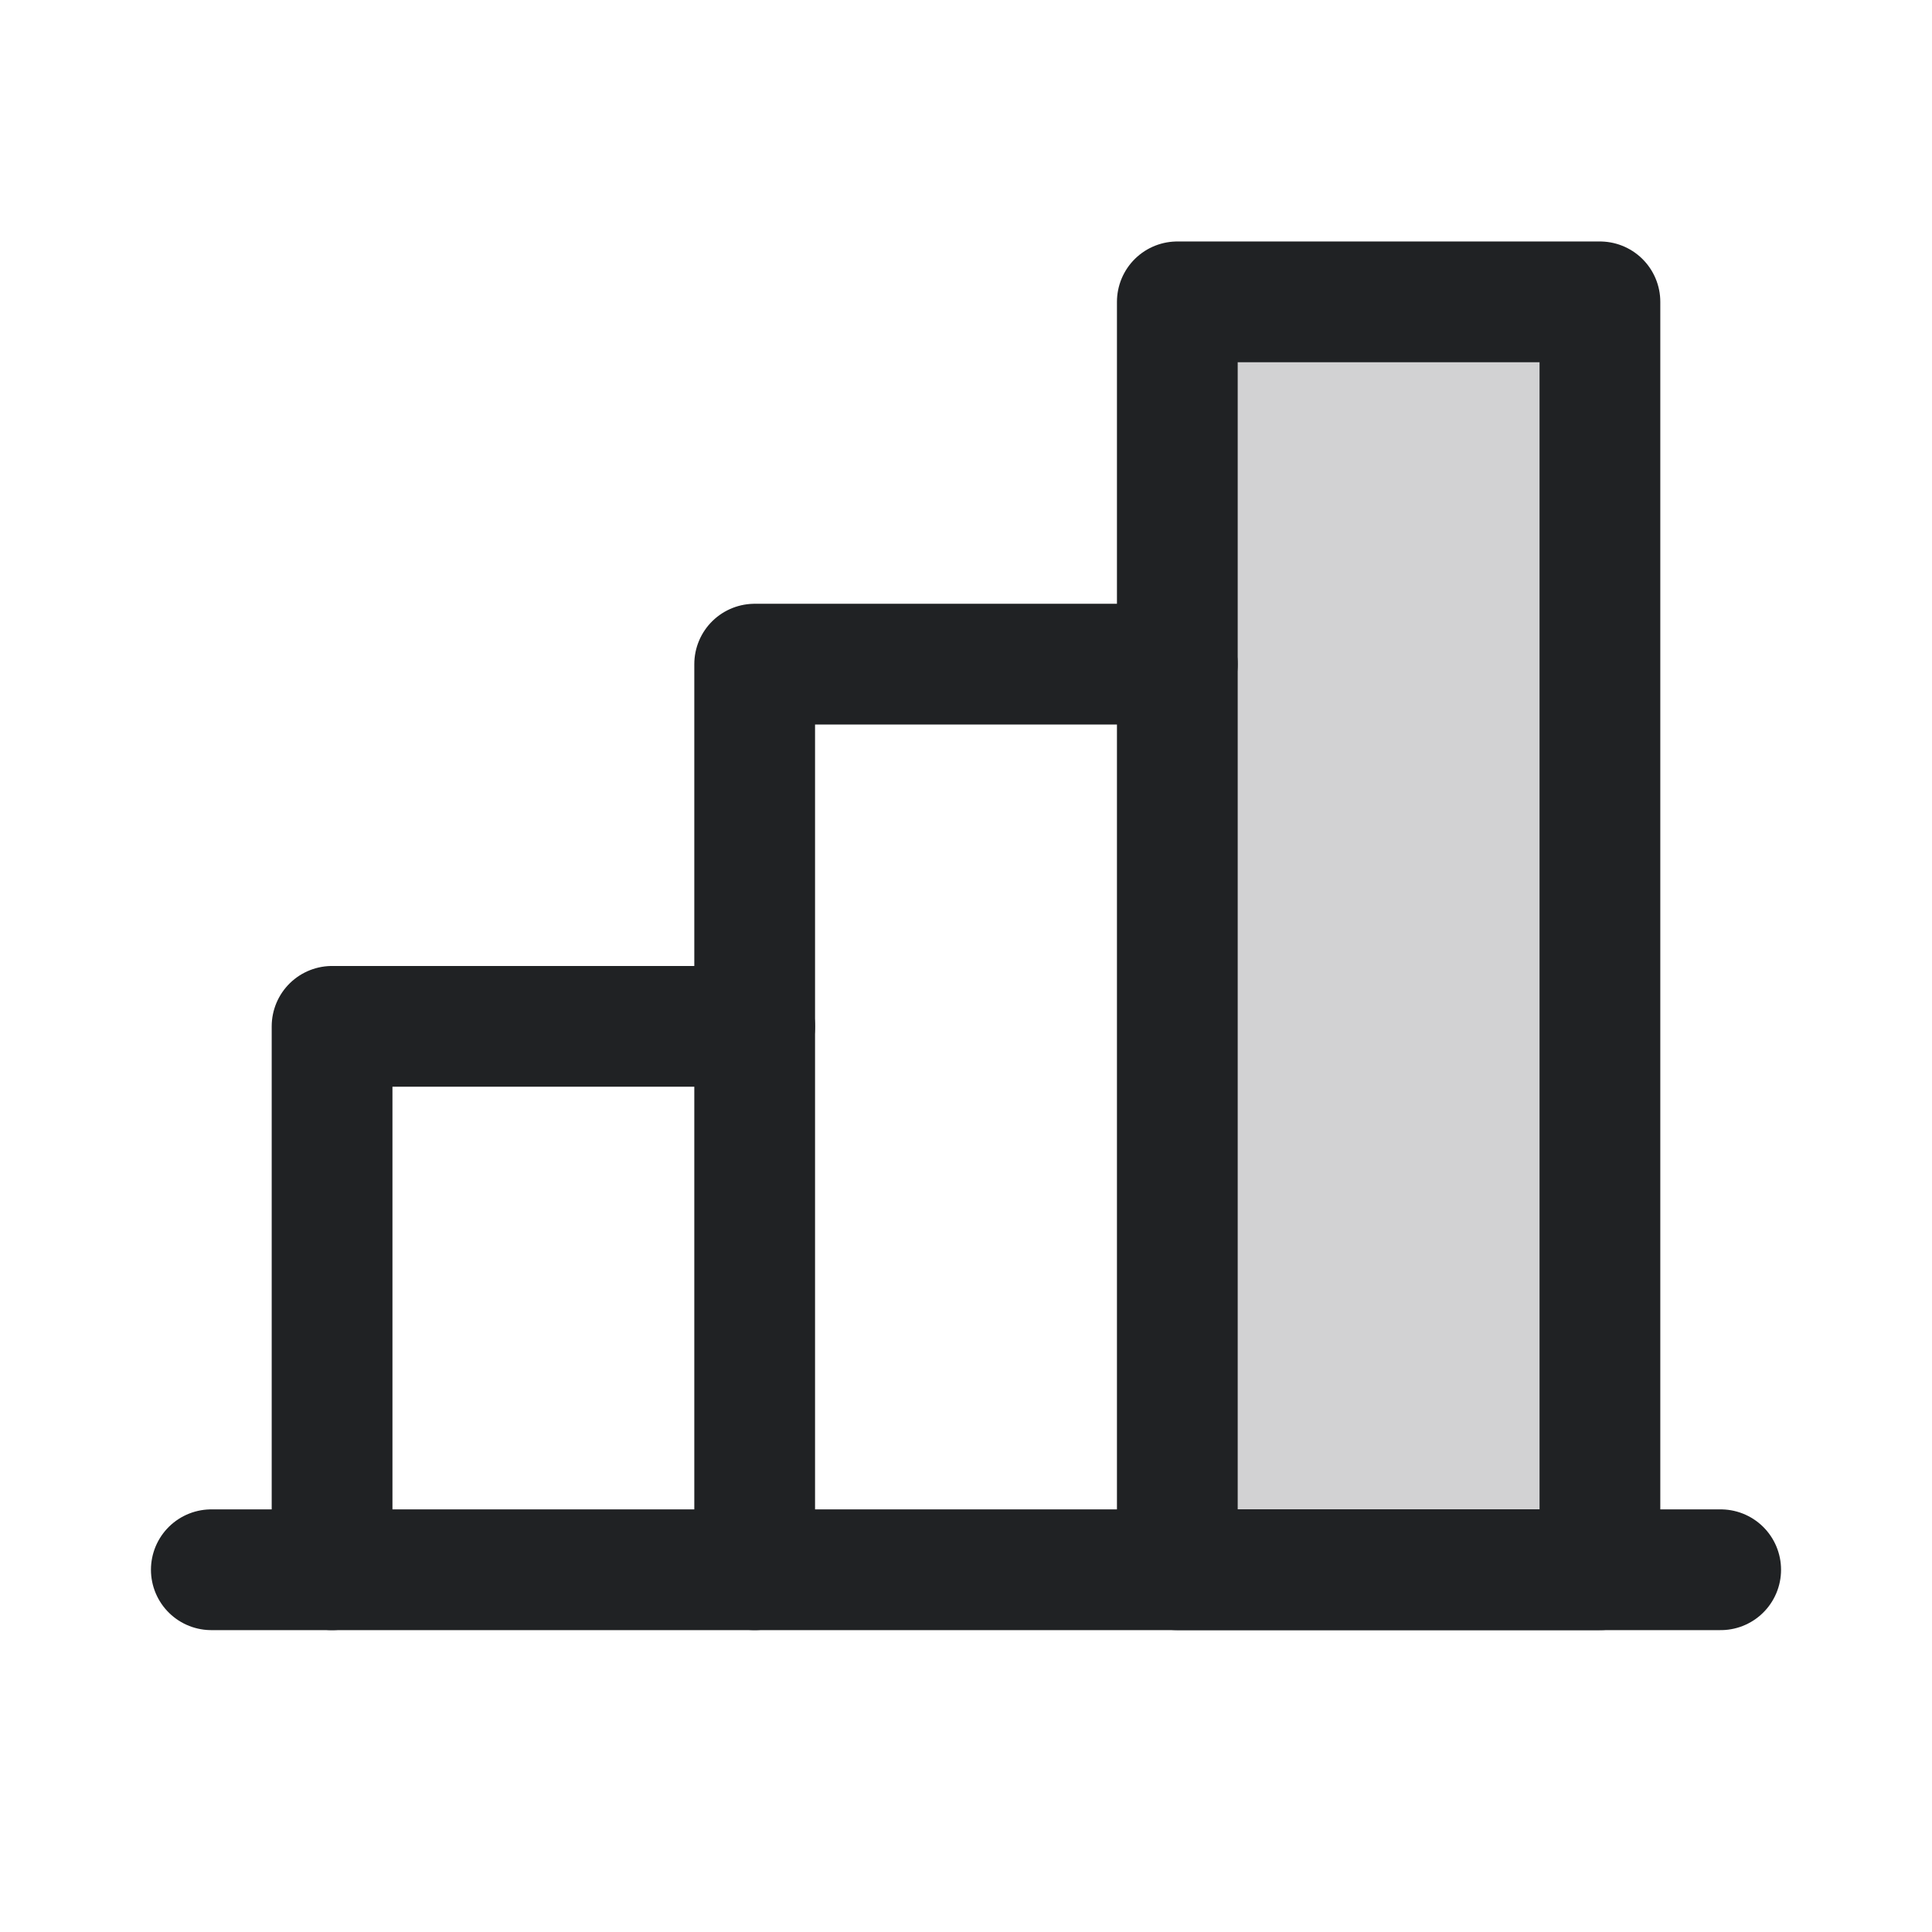 <svg width="42" height="42" viewBox="0 0 42 42" fill="none" xmlns="http://www.w3.org/2000/svg">
<g clip-path="url(#clip0_745_773)">
<path opacity="0.2" d="M34.781 6.562H25.594V34.125H34.781V6.562Z" fill="#202224"/>
<path d="M37.406 34.125H4.594" stroke="#202224" stroke-width="2.625" stroke-linecap="round" stroke-linejoin="round"/>
<path d="M16.406 34.125V14.438H25.594" stroke="#202224" stroke-width="2.625" stroke-linecap="round" stroke-linejoin="round"/>
<path d="M34.781 6.562H25.594V34.125H34.781V6.562Z" stroke="#202224" stroke-width="2.625" stroke-linecap="round" stroke-linejoin="round"/>
<path d="M7.219 34.125V22.312H16.406" stroke="#202224" stroke-width="2.625" stroke-linecap="round" stroke-linejoin="round"/>
</g>
<defs>
<clipPath id="clip0_745_773">
<rect width="42" height="42" fill="white"/>
</clipPath>
</defs>
</svg>
